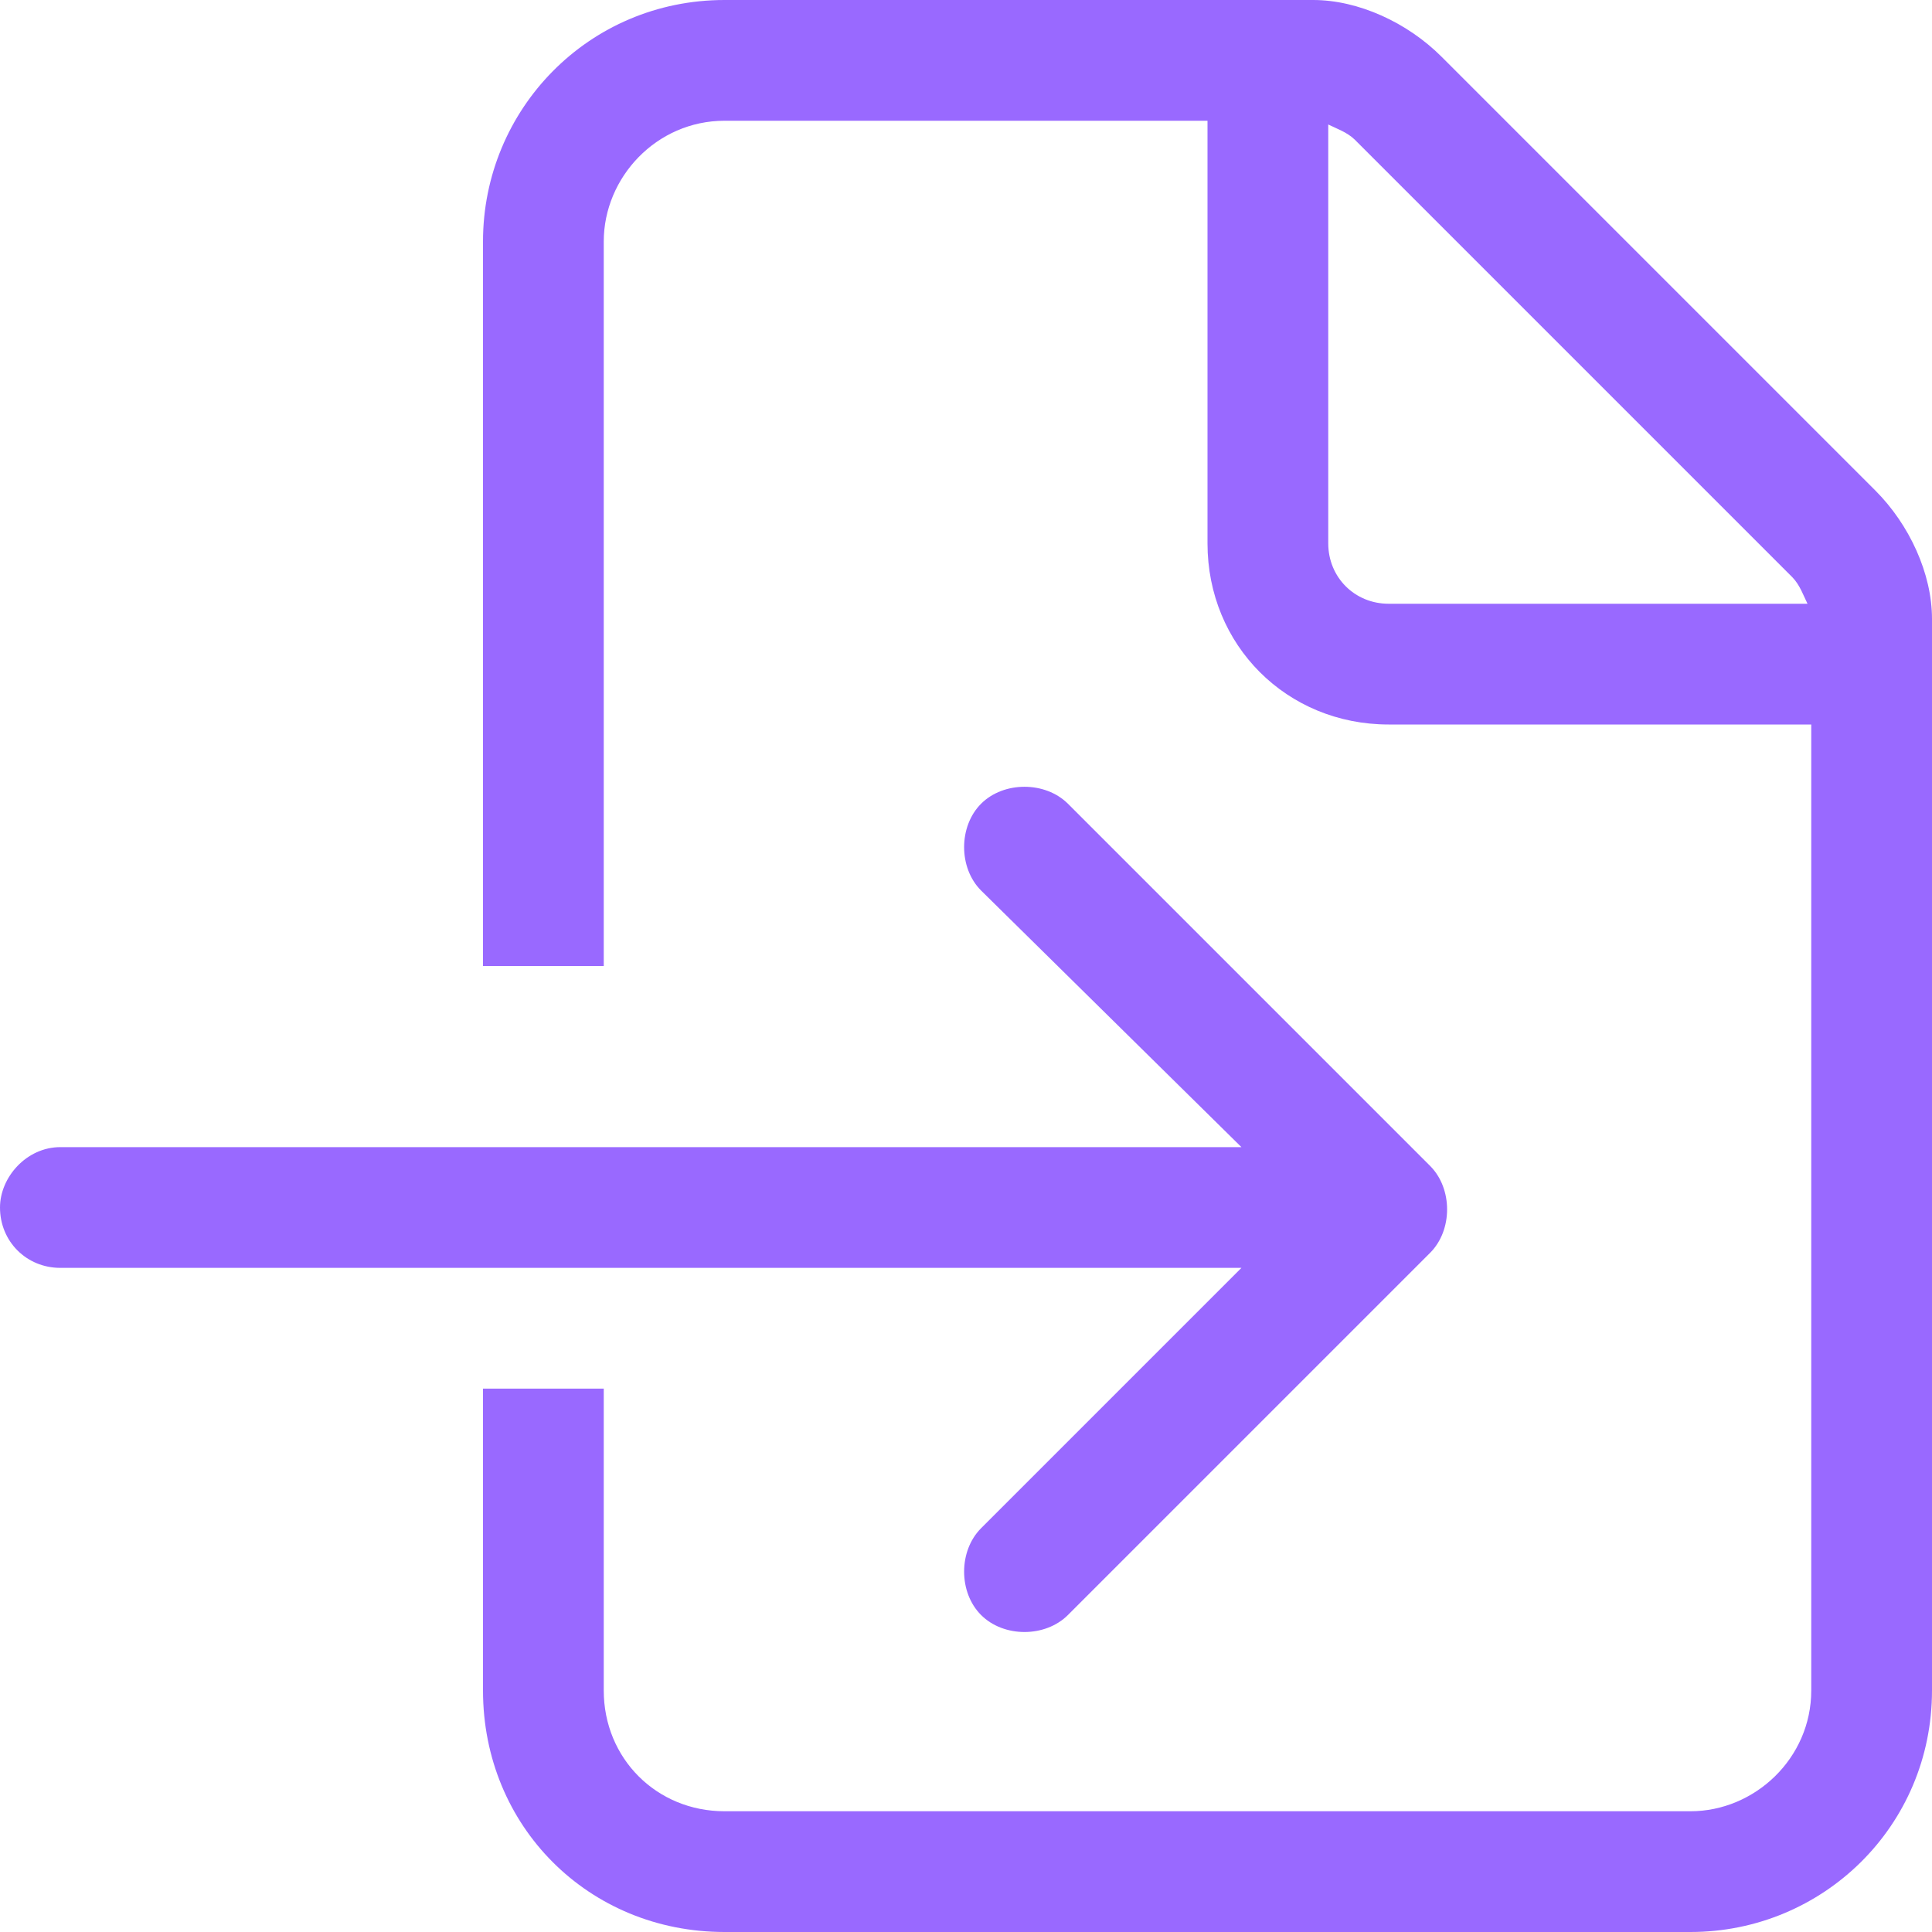 <svg width="32" height="32" viewBox="0 0 32 32" fill="none" xmlns="http://www.w3.org/2000/svg">
<path d="M30 28V12H23C21.312 12 20 10.688 20 9V2H12C10.875 2 10 2.938 10 4V16H8V4C8 1.812 9.75 0 12 0H21.75C22.5 0 23.312 0.375 23.875 0.938L31.062 8.125C31.625 8.688 32 9.5 32 10.25V28C32 30.25 30.188 32 28 32H12C9.75 32 8 30.25 8 28V23H10V28C10 29.125 10.875 30 12 30H28C29.062 30 30 29.125 30 28ZM29.938 10C29.875 9.875 29.812 9.688 29.688 9.562L22.438 2.312C22.312 2.188 22.125 2.125 22 2.062V9C22 9.562 22.438 10 23 10H29.938ZM17.688 13.312L23.688 19.312C24.062 19.688 24.062 20.375 23.688 20.75L17.688 26.75C17.312 27.125 16.625 27.125 16.25 26.75C15.875 26.375 15.875 25.688 16.25 25.312L20.562 21H1C0.438 21 0 20.562 0 20C0 19.5 0.438 19 1 19H20.562L16.25 14.75C15.875 14.375 15.875 13.688 16.25 13.312C16.625 12.938 17.312 12.938 17.688 13.312Z" fill="#9969FF"/>
</svg>
